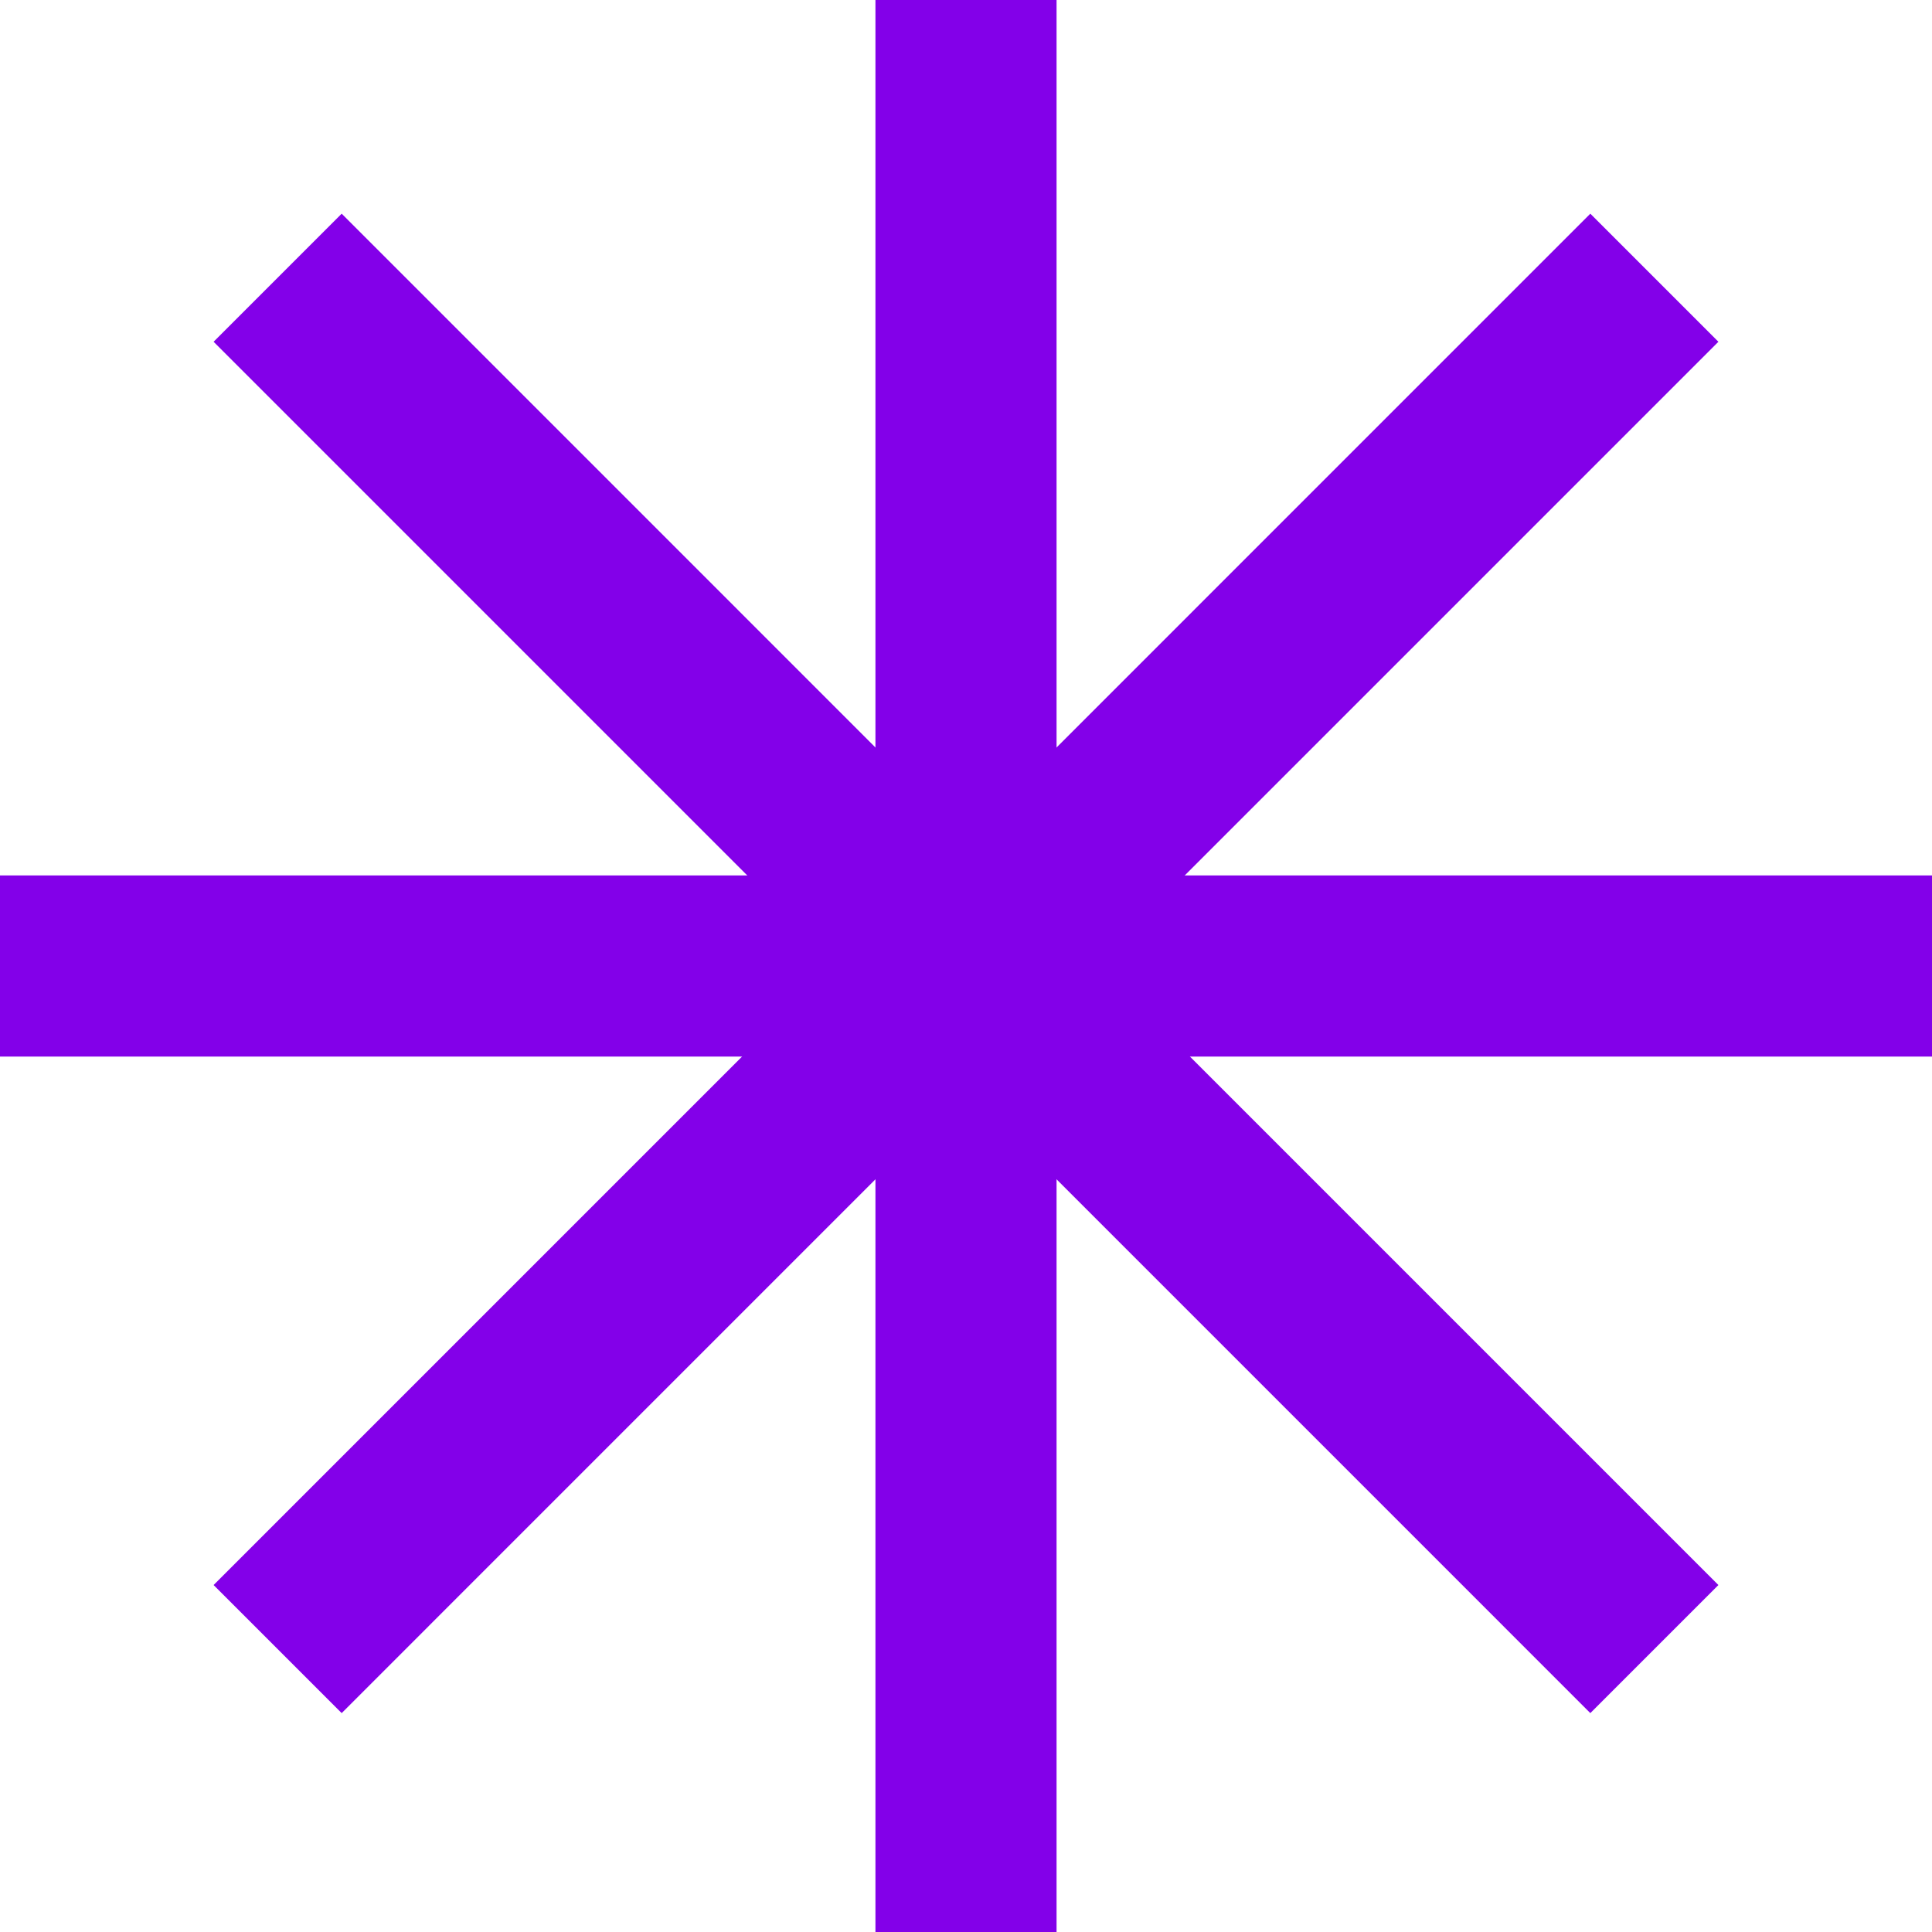 <svg width="128" height="128" viewBox="0 0 128 128" fill="none" xmlns="http://www.w3.org/2000/svg">
<g style="mix-blend-mode:difference">
<path d="M64 0V128" stroke="#8300E9" stroke-width="12" stroke-linejoin="round"/>
<path d="M64 64H-1.90735e-06" stroke="#8300E9" stroke-width="12" stroke-linejoin="round"/>
<path d="M64 64H128" stroke="#8300E9" stroke-width="12" stroke-linejoin="round"/>
<path d="M63.648 63.655L18.394 18.4" stroke="#8300E9" stroke-width="12" stroke-linejoin="round"/>
<path d="M64.352 63.655L109.606 18.4" stroke="#8300E9" stroke-width="12" stroke-linejoin="round"/>
<path d="M63.648 64L18.394 109.255" stroke="#8300E9" stroke-width="12" stroke-linejoin="round"/>
<path d="M64.352 64L109.606 109.255" stroke="#8300E9" stroke-width="12" stroke-linejoin="round"/>
</g>
</svg>
